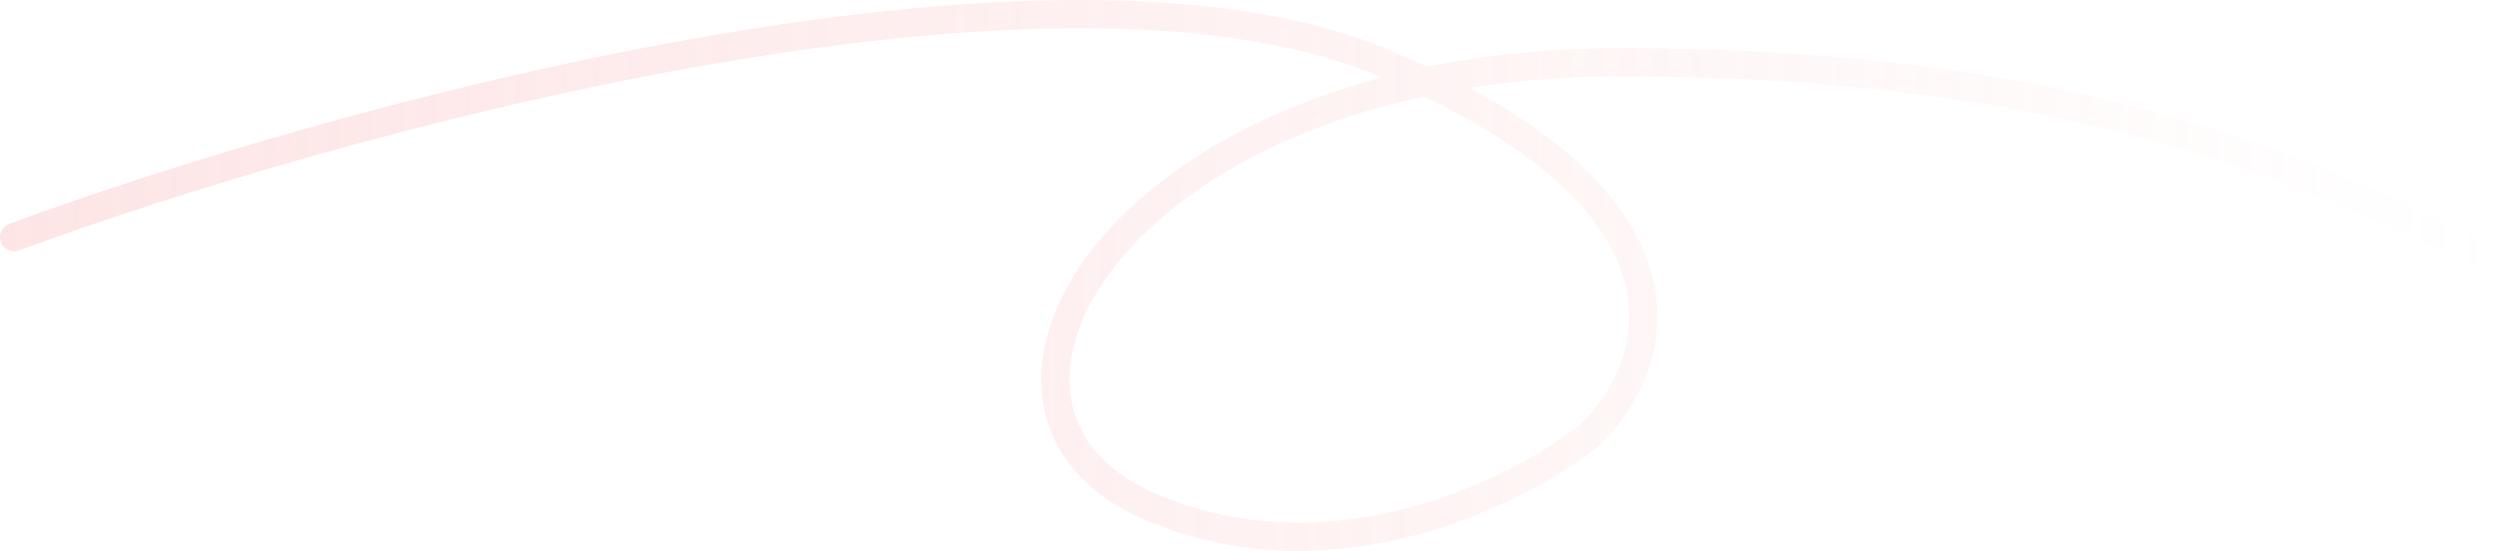 <svg width="354" height="78" viewBox="0 0 354 78" fill="none" xmlns="http://www.w3.org/2000/svg">
<path opacity="0.3" d="M1.308 31.706C0.272 32.089 -0.259 33.238 0.124 34.275C0.506 35.311 1.656 35.841 2.692 35.459L1.308 31.706ZM224.993 61.678L226.242 63.24L226.302 63.191L226.358 63.139L224.993 61.678ZM162.659 71.659L163.457 69.825L162.659 71.659ZM2.692 35.459C24.99 27.236 61.422 16.126 98.172 9.545C116.546 6.255 134.955 4.106 151.69 4.004C168.453 3.901 183.391 5.855 194.911 10.661L196.451 6.969C184.224 1.868 168.676 -0.1 151.666 0.004C134.63 0.108 115.981 2.293 97.468 5.608C60.444 12.237 23.782 23.418 1.308 31.706L2.692 35.459ZM194.911 10.661C218.452 20.482 227.577 31.017 229.975 39.697C232.358 48.32 228.29 55.857 223.627 60.217L226.358 63.139C231.713 58.133 236.736 49.146 233.831 38.632C230.942 28.175 220.402 16.962 196.451 6.969L194.911 10.661ZM223.744 60.115C218.94 63.956 210.063 69.127 199.248 71.951C188.453 74.769 175.854 75.219 163.457 69.825L161.861 73.493C175.288 79.336 188.846 78.8 200.258 75.821C211.649 72.847 221.027 67.409 226.242 63.24L223.744 60.115ZM163.457 69.825C155.914 66.543 152.212 61.398 151.549 55.683C150.874 49.858 153.301 42.977 159.031 36.268C170.473 22.872 194.613 10.815 229.445 10.815V6.815C193.781 6.815 168.387 19.156 155.99 33.67C149.8 40.916 146.732 48.867 147.575 56.143C148.432 63.528 153.263 69.751 161.861 73.493L163.457 69.825ZM229.445 10.815C264.51 10.815 289.826 15.411 309.018 21.129C328.256 26.86 341.314 33.698 352.211 38.378L353.789 34.702C343.166 30.14 329.695 23.116 310.16 17.295C290.579 11.461 264.877 6.815 229.445 6.815V10.815Z" fill="url(#paint0_linear_3_931)"/>
<defs>
<linearGradient id="paint0_linear_3_931" x1="2" y1="35.27" x2="353" y2="38.994" gradientUnits="userSpaceOnUse">
<stop stop-color="#FAA9AA"/>
<stop offset="1" stop-color="#FAA9AA" stop-opacity="0"/>
</linearGradient>
</defs>
</svg>
